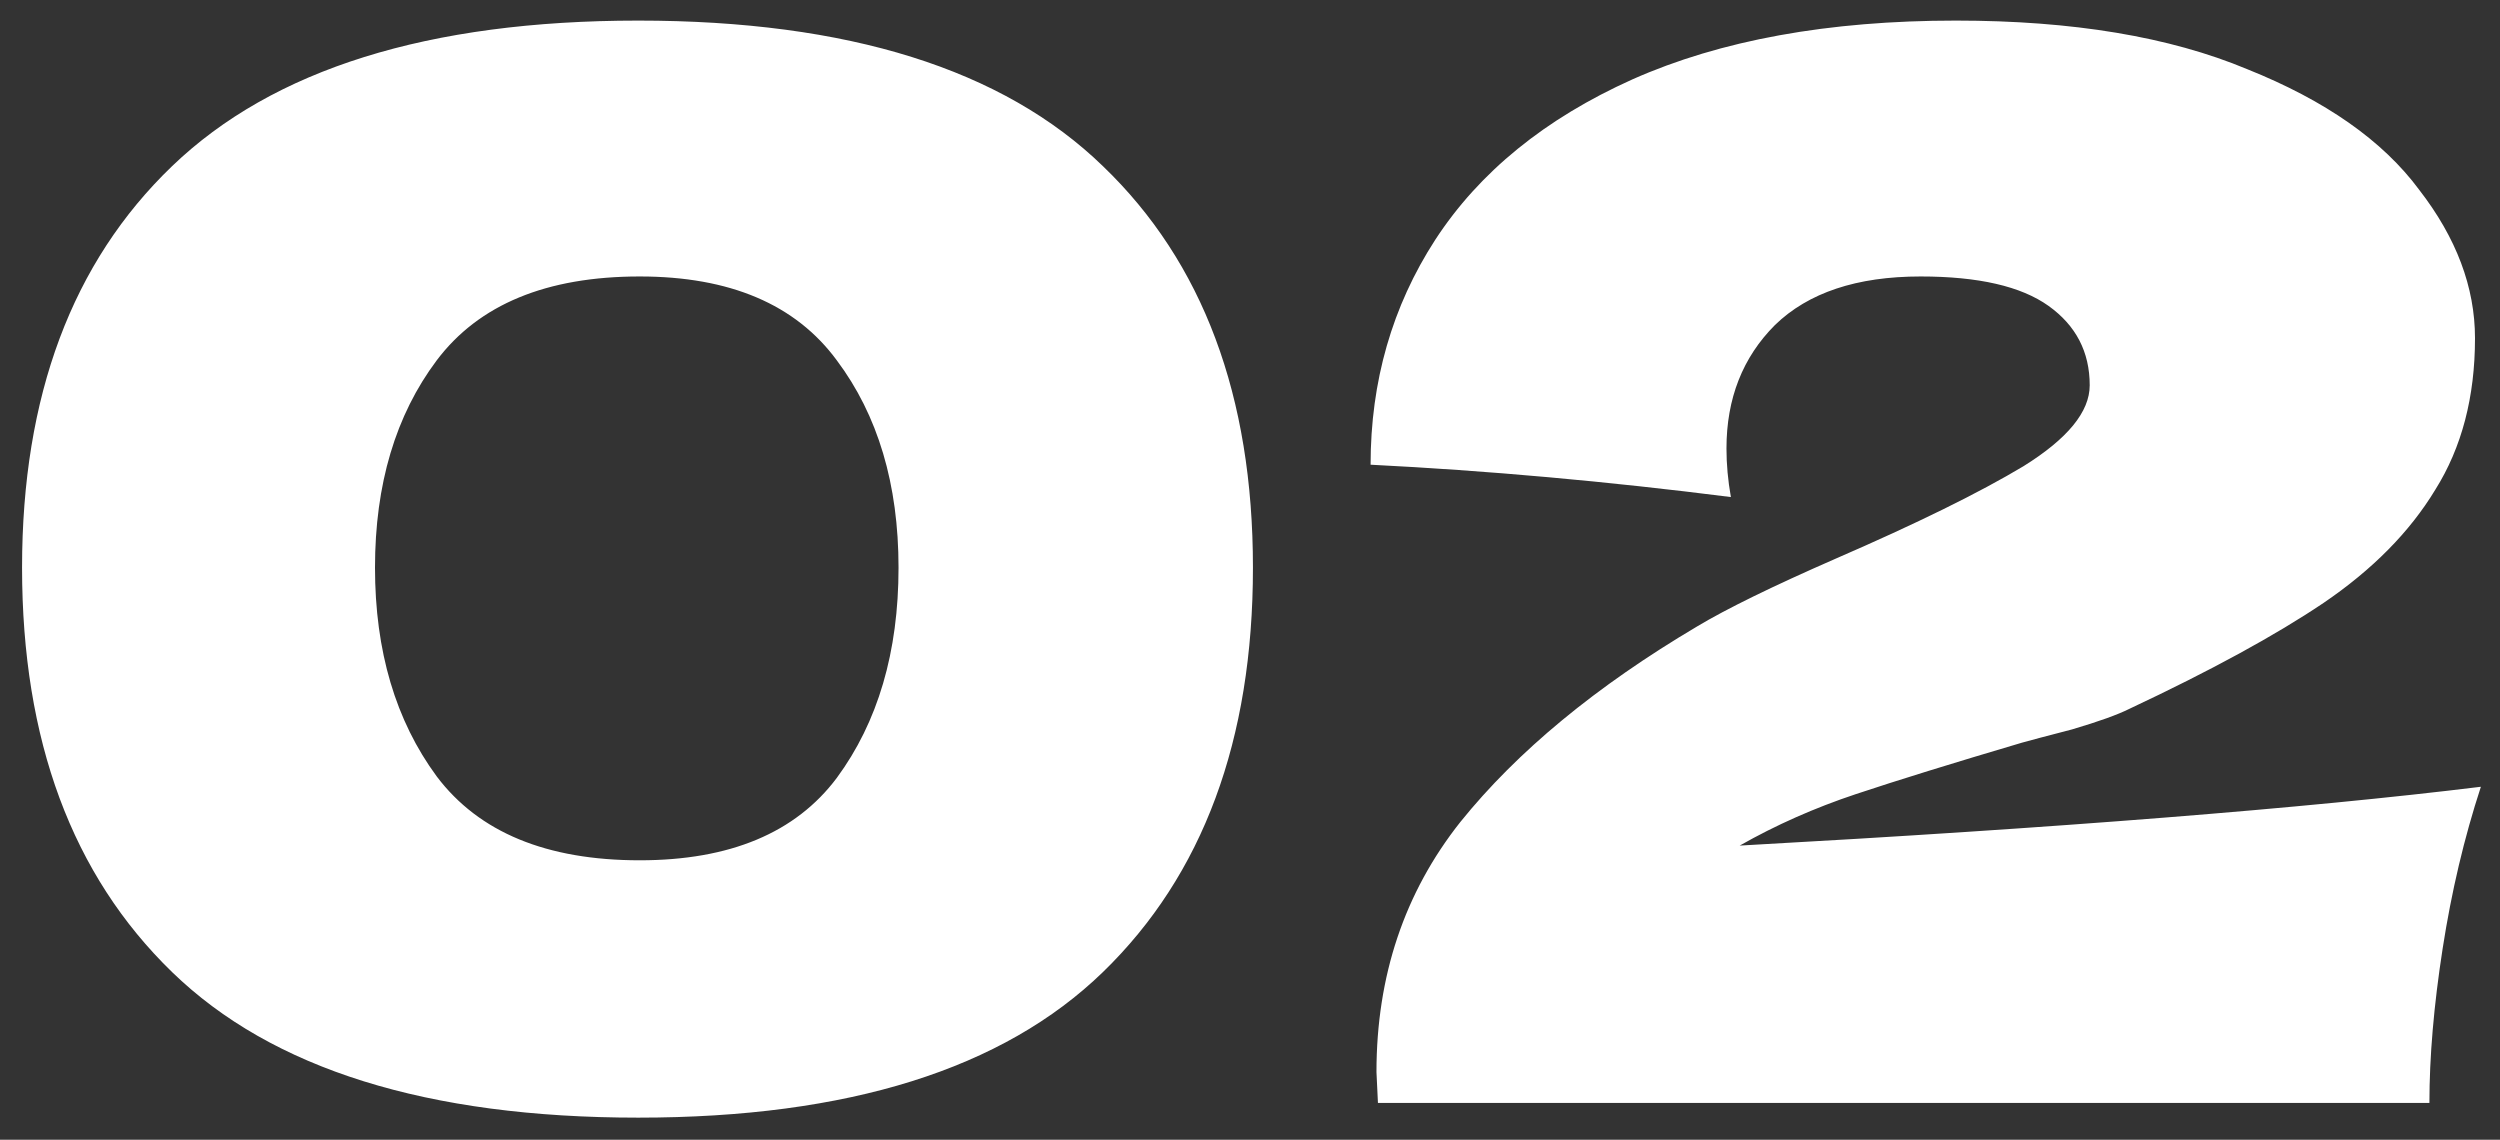 <?xml version="1.0" encoding="UTF-8"?> <svg xmlns="http://www.w3.org/2000/svg" width="68" height="31" viewBox="0 0 68 31" fill="none"><rect x="0" y="0" width="68" height="31" fill="#333333" stroke="none"/><path d="M17.36 30.4C11.627 30.4 7.4 29.08 4.68 26.44C1.96 23.8 0.6 20.133 0.6 15.44C0.6 10.773 1.96 7.133 4.68 4.52C7.427 1.88 11.653 0.56 17.36 0.56C23.067 0.56 27.28 1.88 30 4.52C32.72 7.133 34.08 10.773 34.08 15.44C34.08 20.133 32.72 23.8 30 26.44C27.28 29.08 23.067 30.4 17.36 30.4ZM17.4 23.4C19.853 23.4 21.64 22.653 22.76 21.16C23.88 19.64 24.44 17.733 24.44 15.44C24.44 13.173 23.88 11.293 22.76 9.8C21.64 8.28 19.853 7.52 17.4 7.52C14.867 7.52 13.027 8.28 11.88 9.8C10.76 11.293 10.2 13.173 10.2 15.44C10.2 17.707 10.76 19.6 11.88 21.12C13.027 22.64 14.867 23.4 17.4 23.4ZM47.32 23C55.986 22.52 62.706 21.987 67.48 21.4C67.026 22.787 66.68 24.253 66.44 25.8C66.2 27.347 66.08 28.747 66.08 30H37.48L37.44 29.16C37.44 26.547 38.2 24.28 39.72 22.36C41.266 20.44 43.413 18.667 46.16 17.04C46.96 16.56 48.213 15.947 49.92 15.2C52.133 14.24 53.84 13.4 55.04 12.68C56.24 11.933 56.84 11.2 56.84 10.48C56.84 9.573 56.466 8.853 55.72 8.32C54.973 7.787 53.813 7.52 52.24 7.52C50.506 7.52 49.186 7.96 48.28 8.84C47.4 9.72 46.96 10.84 46.96 12.2C46.96 12.627 47 13.067 47.08 13.52C43.72 13.093 40.453 12.8 37.28 12.64C37.28 10.373 37.866 8.333 39.04 6.52C40.24 4.68 42.026 3.227 44.4 2.16C46.8 1.093 49.733 0.56 53.2 0.56C56.373 0.56 59.013 1 61.12 1.88C63.253 2.733 64.813 3.827 65.8 5.16C66.813 6.467 67.32 7.813 67.32 9.2C67.32 10.8 66.96 12.173 66.24 13.32C65.546 14.467 64.533 15.493 63.2 16.4C61.893 17.28 60.133 18.24 57.92 19.28C57.6 19.44 57.08 19.627 56.36 19.84C55.64 20.027 55.186 20.147 55 20.2C53.106 20.76 51.6 21.227 50.48 21.6C49.36 21.973 48.306 22.44 47.32 23Z" fill="white"></path></svg> 